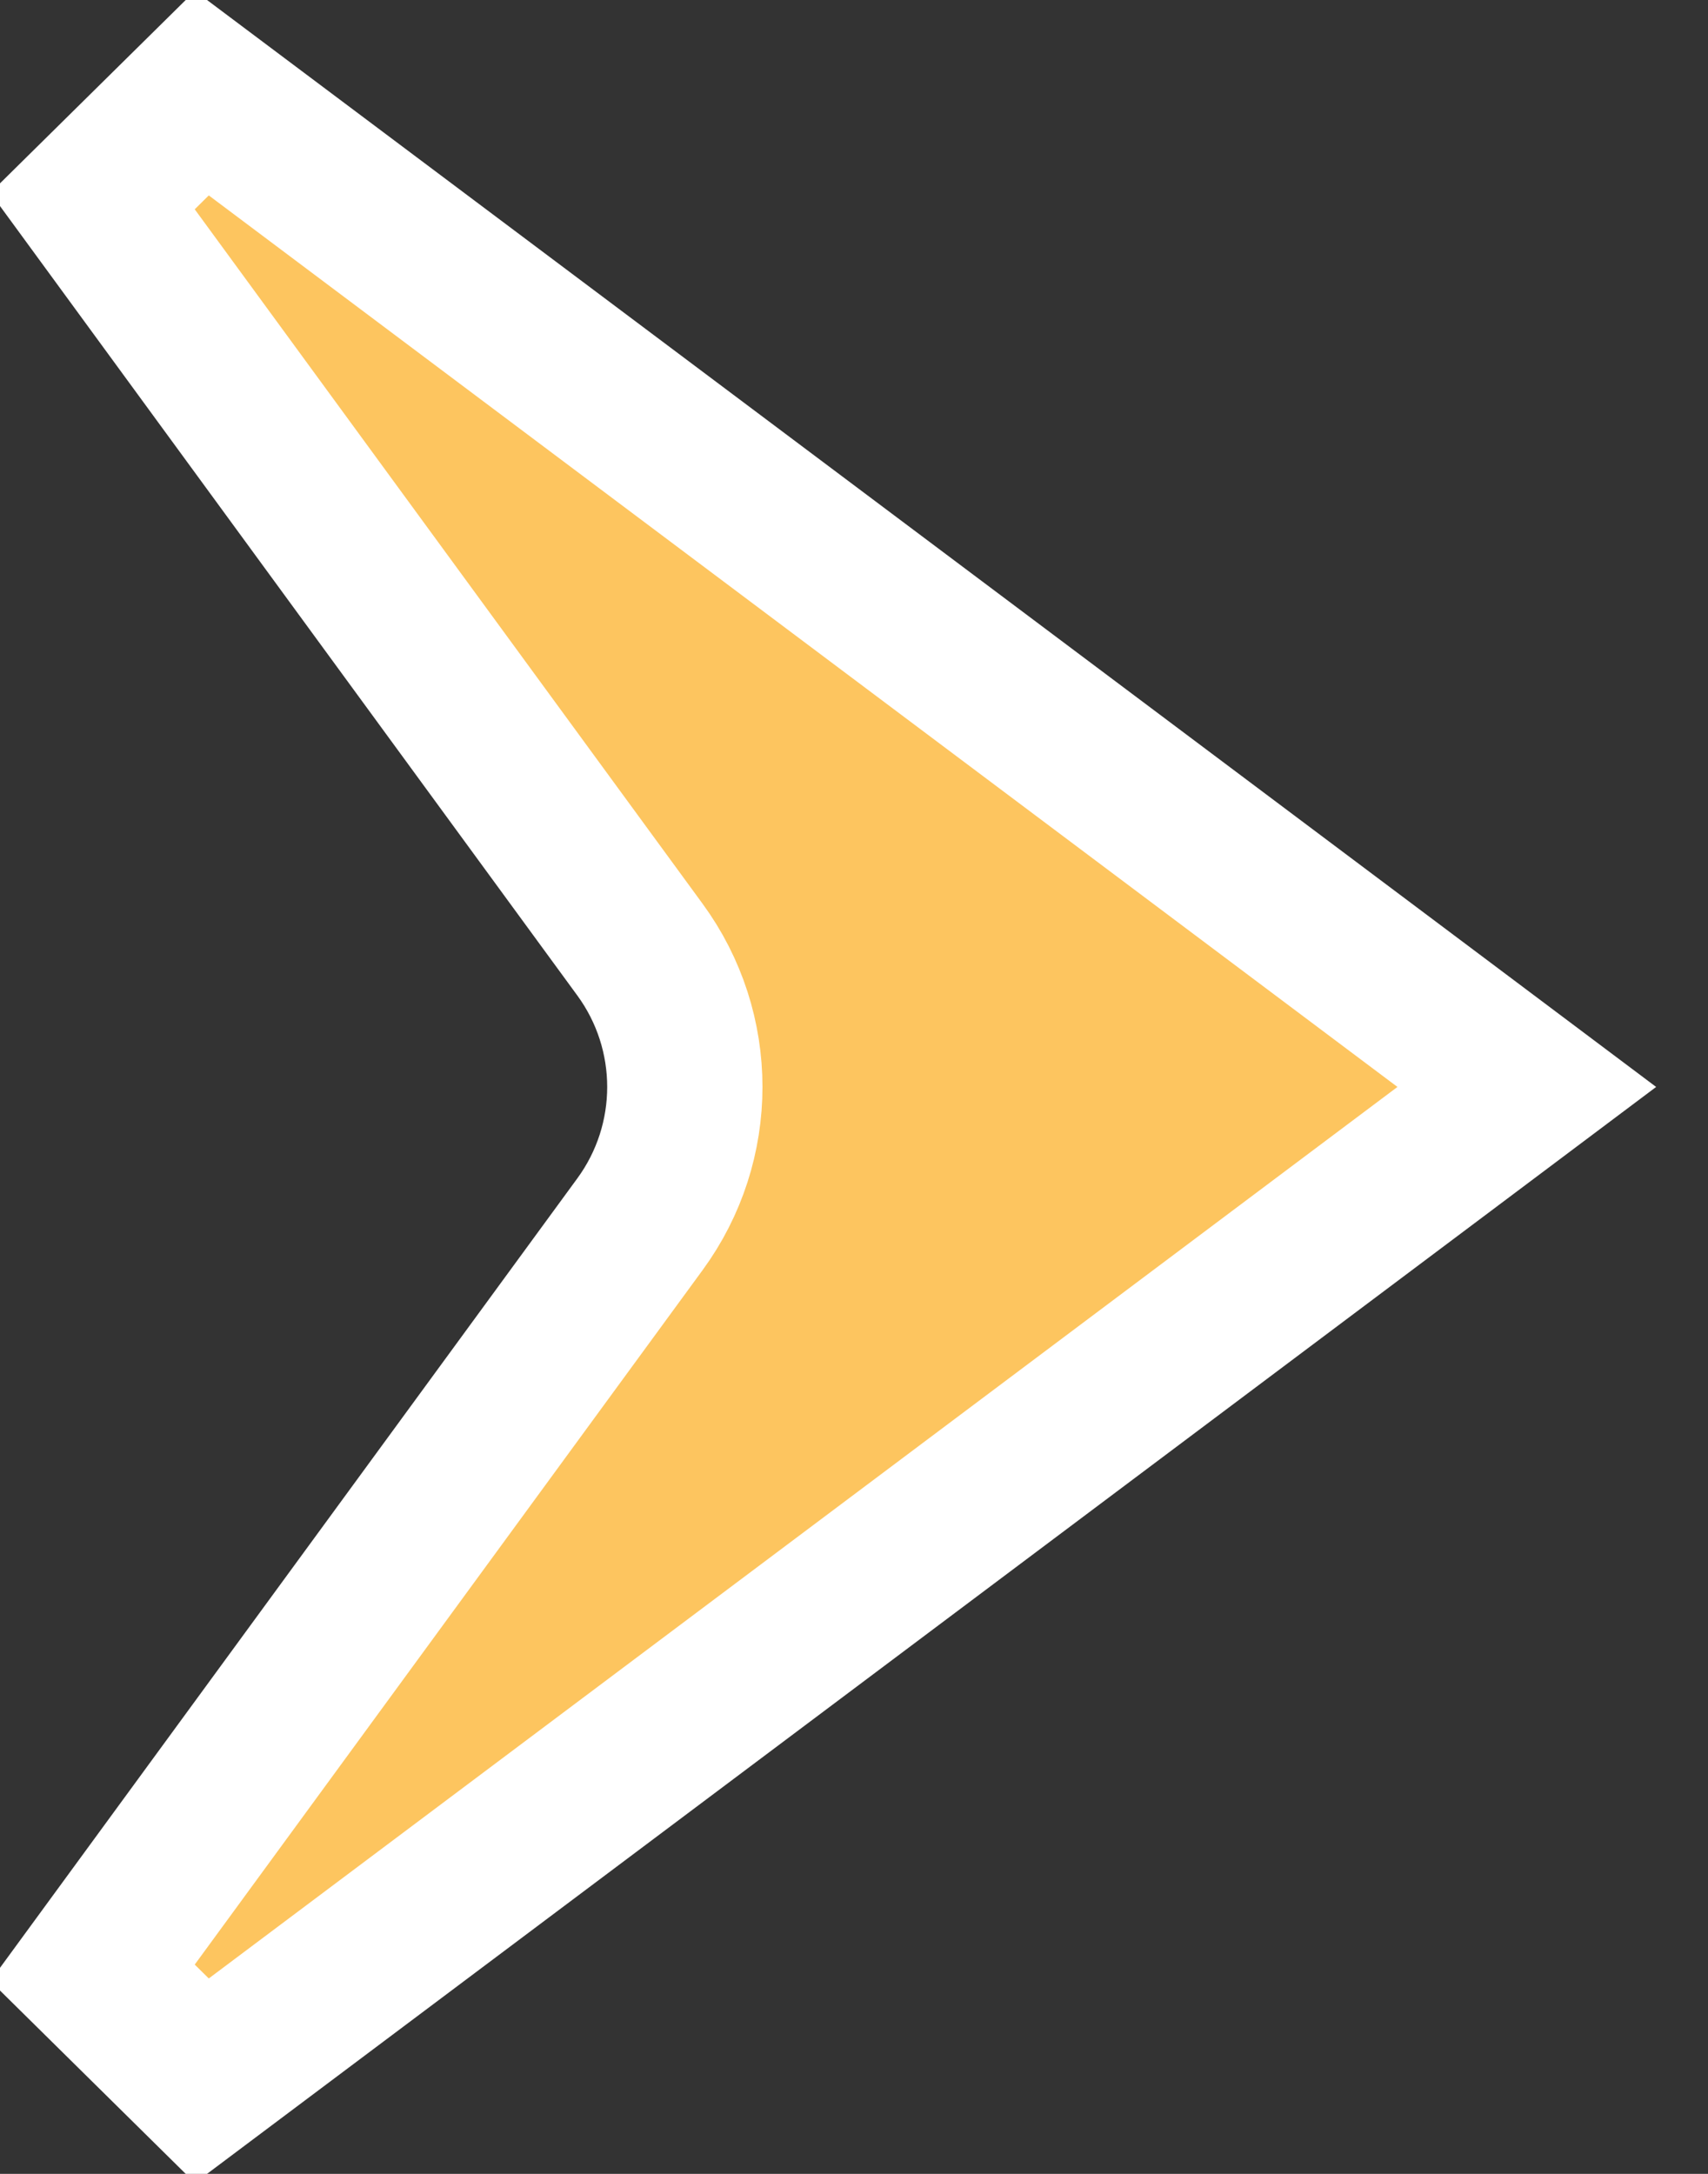 <svg width="11" height="14" viewBox="0 0 11 14" fill="none" xmlns="http://www.w3.org/2000/svg">
<rect x="0" y="0" width="11" height="14" fill="#333333" stroke="none"/>
<path d="M1.3 0.6L0.596 1.295L4.121 6.115C4.507 6.642 4.507 7.358 4.121 7.885L0.596 12.705L1.3 13.4L9.3 7.4L9.833 7L9.3 6.6L1.3 0.6Z" fill="#FDC55F" stroke="white"/>
</svg>
